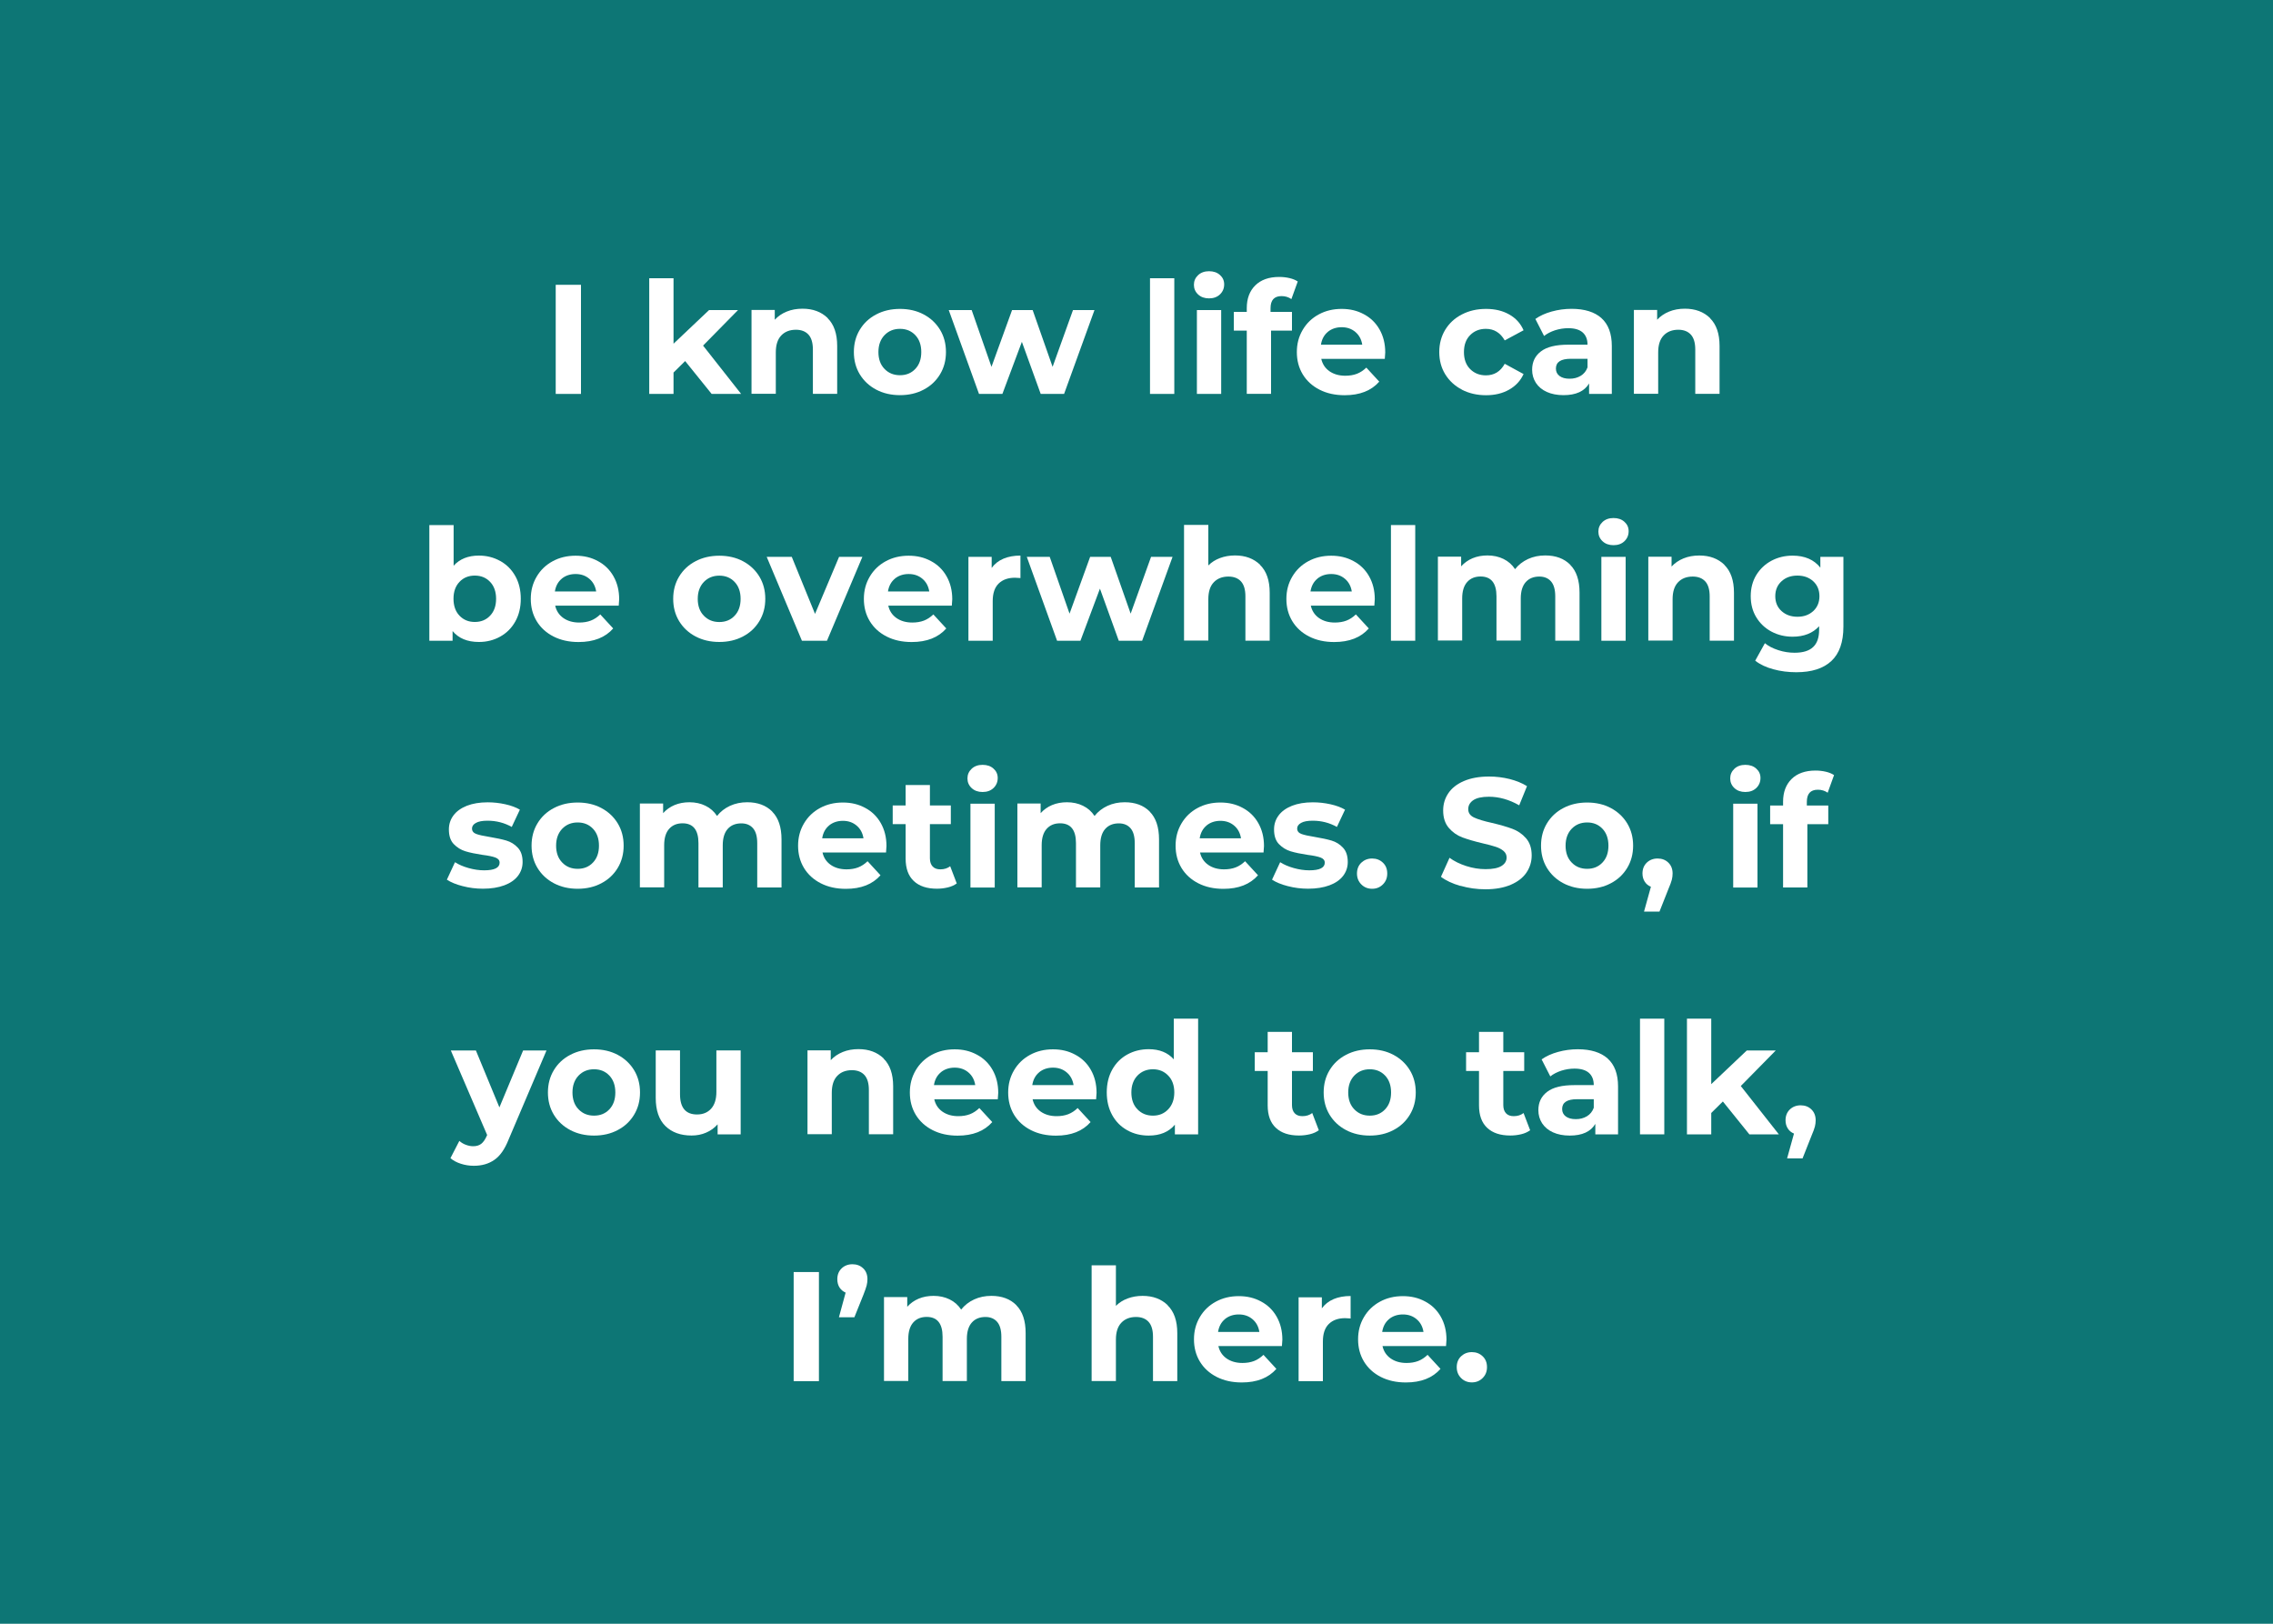 <svg xmlns="http://www.w3.org/2000/svg" id="a" viewBox="0 0 350 250"><defs><style>.b{fill:#fff;}.c{fill:#0d7675;}</style></defs><rect class="c" width="350" height="250"></rect><g><path class="b" d="M85.57,43.85h3.89v16.8h-3.89v-16.8Z"></path><path class="b" d="M105.51,55.58l-1.8,1.78v3.29h-3.74v-17.81h3.74v10.08l5.47-5.18h4.46l-5.38,5.47,5.86,7.44h-4.54l-4.08-5.06Z"></path><path class="b" d="M127.43,48.98c.98,.96,1.48,2.38,1.48,4.27v7.39h-3.74v-6.82c0-1.02-.22-1.79-.67-2.29s-1.1-.76-1.94-.76c-.94,0-1.7,.29-2.26,.88-.56,.58-.84,1.45-.84,2.6v6.38h-3.74v-12.91h3.58v1.51c.5-.54,1.11-.96,1.85-1.26,.74-.3,1.54-.44,2.42-.44,1.6,0,2.89,.48,3.88,1.44Z"></path><path class="b" d="M134.92,59.99c-1.08-.57-1.92-1.36-2.53-2.36-.61-1.01-.91-2.15-.91-3.43s.3-2.42,.91-3.43,1.45-1.8,2.53-2.36c1.08-.57,2.3-.85,3.66-.85s2.58,.28,3.65,.85c1.07,.57,1.91,1.36,2.52,2.36,.61,1.01,.91,2.15,.91,3.43s-.3,2.42-.91,3.43c-.61,1.01-1.45,1.8-2.52,2.36-1.07,.57-2.29,.85-3.65,.85s-2.58-.28-3.66-.85Zm6.02-3.19c.62-.65,.92-1.52,.92-2.6s-.31-1.96-.92-2.6c-.62-.65-1.4-.97-2.36-.97s-1.75,.32-2.38,.97c-.62,.65-.94,1.52-.94,2.6s.31,1.96,.94,2.6c.62,.65,1.42,.97,2.38,.97s1.75-.32,2.36-.97Z"></path><path class="b" d="M168.53,47.74l-4.68,12.91h-3.6l-2.9-8.02-3,8.02h-3.6l-4.66-12.91h3.53l3.05,8.74,3.17-8.74h3.17l3.07,8.74,3.14-8.74h3.31Z"></path><path class="b" d="M177.08,42.84h3.74v17.81h-3.74v-17.81Z"></path><path class="b" d="M184.49,45.34c-.43-.4-.65-.9-.65-1.49s.22-1.09,.65-1.49c.43-.4,.99-.6,1.68-.6s1.25,.19,1.68,.58c.43,.38,.65,.86,.65,1.44,0,.62-.22,1.14-.65,1.55-.43,.41-.99,.61-1.68,.61s-1.25-.2-1.68-.6Zm-.19,2.4h3.74v12.91h-3.74v-12.91Z"></path><path class="b" d="M195.63,48.02h3.31v2.88h-3.22v9.74h-3.74v-9.74h-1.99v-2.88h1.99v-.58c0-1.47,.44-2.64,1.31-3.5,.87-.86,2.1-1.3,3.68-1.3,.56,0,1.09,.06,1.6,.18,.5,.12,.92,.29,1.26,.52l-.98,2.71c-.43-.3-.94-.46-1.51-.46-1.14,0-1.7,.62-1.7,1.87v.55Z"></path><path class="b" d="M213.22,55.25h-9.77c.18,.8,.59,1.43,1.25,1.9,.66,.46,1.47,.7,2.45,.7,.67,0,1.27-.1,1.79-.3,.52-.2,1-.52,1.45-.95l1.99,2.16c-1.22,1.39-2.99,2.09-5.33,2.09-1.46,0-2.74-.28-3.86-.85-1.12-.57-1.98-1.36-2.59-2.36-.61-1.01-.91-2.15-.91-3.43s.3-2.4,.9-3.42c.6-1.02,1.42-1.81,2.47-2.38,1.05-.57,2.22-.85,3.52-.85s2.41,.27,3.43,.82c1.02,.54,1.83,1.32,2.41,2.34,.58,1.02,.88,2.2,.88,3.54,0,.05-.02,.38-.07,1.01Zm-8.76-4.15c-.58,.48-.93,1.14-1.06,1.97h6.36c-.13-.82-.48-1.47-1.06-1.96-.58-.49-1.28-.73-2.11-.73s-1.56,.24-2.14,.72Z"></path><path class="b" d="M225.11,59.99c-1.1-.57-1.95-1.36-2.57-2.36-.62-1.01-.92-2.15-.92-3.43s.31-2.42,.92-3.43c.62-1.01,1.47-1.8,2.57-2.36,1.1-.57,2.33-.85,3.71-.85s2.55,.28,3.56,.85c1.02,.57,1.76,1.38,2.22,2.44l-2.9,1.56c-.67-1.18-1.64-1.78-2.9-1.78-.98,0-1.78,.32-2.42,.96s-.96,1.51-.96,2.62,.32,1.98,.96,2.62,1.45,.96,2.42,.96c1.28,0,2.25-.59,2.9-1.78l2.9,1.58c-.46,1.02-1.2,1.82-2.22,2.4-1.02,.58-2.2,.86-3.56,.86s-2.61-.28-3.71-.85Z"></path><path class="b" d="M246.58,48.97c1.07,.95,1.61,2.39,1.61,4.31v7.37h-3.5v-1.61c-.71,1.2-2.02,1.8-3.94,1.8-.99,0-1.85-.17-2.58-.5s-1.28-.8-1.67-1.39c-.38-.59-.58-1.26-.58-2.02,0-1.2,.45-2.14,1.36-2.83,.9-.69,2.3-1.03,4.19-1.03h2.98c0-.82-.25-1.44-.74-1.88-.5-.44-1.24-.66-2.23-.66-.69,0-1.36,.11-2.03,.32-.66,.22-1.23,.51-1.69,.88l-1.34-2.62c.7-.5,1.55-.88,2.53-1.15,.98-.27,2-.41,3.04-.41,2,0,3.54,.48,4.61,1.43Zm-3.19,8.9c.5-.3,.85-.73,1.06-1.31v-1.32h-2.57c-1.54,0-2.3,.5-2.3,1.51,0,.48,.19,.86,.56,1.14,.38,.28,.89,.42,1.55,.42s1.21-.15,1.7-.44Z"></path><path class="b" d="M263.3,48.98c.98,.96,1.48,2.38,1.48,4.27v7.39h-3.74v-6.82c0-1.02-.22-1.79-.67-2.29s-1.1-.76-1.94-.76c-.94,0-1.7,.29-2.26,.88-.56,.58-.84,1.45-.84,2.6v6.38h-3.74v-12.91h3.58v1.51c.5-.54,1.11-.96,1.85-1.26,.74-.3,1.54-.44,2.42-.44,1.6,0,2.89,.48,3.88,1.44Z"></path><path class="b" d="M77.03,86.37c.98,.55,1.76,1.33,2.32,2.33,.56,1,.84,2.17,.84,3.49s-.28,2.49-.84,3.49c-.56,1-1.33,1.78-2.32,2.33-.98,.55-2.08,.83-3.28,.83-1.78,0-3.13-.56-4.06-1.68v1.49h-3.58v-17.81h3.74v6.26c.94-1.04,2.24-1.56,3.89-1.56,1.2,0,2.29,.28,3.28,.83Zm-1.56,8.42c.62-.65,.92-1.52,.92-2.6s-.31-1.96-.92-2.6c-.62-.65-1.4-.97-2.36-.97s-1.75,.32-2.36,.97c-.62,.65-.92,1.52-.92,2.6s.31,1.96,.92,2.6c.62,.65,1.4,.97,2.36,.97s1.75-.32,2.36-.97Z"></path><path class="b" d="M95.26,93.25h-9.77c.18,.8,.59,1.43,1.25,1.9,.66,.46,1.47,.7,2.45,.7,.67,0,1.27-.1,1.79-.3,.52-.2,1-.52,1.45-.95l1.99,2.16c-1.22,1.39-2.99,2.09-5.33,2.09-1.46,0-2.74-.28-3.86-.85-1.12-.57-1.98-1.36-2.59-2.36-.61-1.01-.91-2.15-.91-3.43s.3-2.4,.9-3.42c.6-1.02,1.42-1.81,2.47-2.38,1.05-.57,2.22-.85,3.52-.85s2.41,.27,3.43,.82c1.02,.54,1.83,1.32,2.41,2.34,.58,1.02,.88,2.2,.88,3.54,0,.05-.02,.38-.07,1.01Zm-8.76-4.15c-.58,.48-.93,1.14-1.06,1.97h6.36c-.13-.82-.48-1.47-1.06-1.96-.58-.49-1.28-.73-2.11-.73s-1.56,.24-2.14,.72Z"></path><path class="b" d="M107.1,97.99c-1.08-.57-1.92-1.36-2.53-2.36-.61-1.01-.91-2.15-.91-3.43s.3-2.42,.91-3.43,1.45-1.8,2.53-2.36c1.08-.57,2.3-.85,3.66-.85s2.58,.28,3.65,.85c1.07,.57,1.91,1.36,2.52,2.36,.61,1.01,.91,2.15,.91,3.43s-.3,2.42-.91,3.43c-.61,1.01-1.45,1.8-2.52,2.36-1.07,.57-2.29,.85-3.65,.85s-2.58-.28-3.66-.85Zm6.02-3.19c.62-.65,.92-1.52,.92-2.6s-.31-1.96-.92-2.6c-.62-.65-1.4-.97-2.36-.97s-1.75,.32-2.38,.97c-.62,.65-.94,1.52-.94,2.6s.31,1.96,.94,2.6c.62,.65,1.42,.97,2.38,.97s1.75-.32,2.36-.97Z"></path><path class="b" d="M132.79,85.74l-5.45,12.91h-3.86l-5.42-12.91h3.86l3.58,8.78,3.7-8.78h3.6Z"></path><path class="b" d="M146.55,93.25h-9.77c.18,.8,.59,1.43,1.25,1.9,.66,.46,1.47,.7,2.45,.7,.67,0,1.27-.1,1.79-.3,.52-.2,1-.52,1.45-.95l1.99,2.16c-1.22,1.39-2.99,2.09-5.33,2.09-1.46,0-2.74-.28-3.86-.85-1.12-.57-1.98-1.36-2.59-2.36-.61-1.01-.91-2.15-.91-3.43s.3-2.4,.9-3.42c.6-1.02,1.42-1.81,2.47-2.38,1.05-.57,2.22-.85,3.52-.85s2.41,.27,3.43,.82c1.02,.54,1.83,1.32,2.41,2.34,.58,1.02,.88,2.2,.88,3.54,0,.05-.02,.38-.07,1.01Zm-8.76-4.15c-.58,.48-.93,1.14-1.06,1.97h6.36c-.13-.82-.48-1.47-1.06-1.96-.58-.49-1.28-.73-2.11-.73s-1.56,.24-2.14,.72Z"></path><path class="b" d="M154.5,86.02c.76-.32,1.64-.48,2.63-.48v3.46c-.42-.03-.7-.05-.84-.05-1.07,0-1.91,.3-2.52,.9-.61,.6-.91,1.5-.91,2.7v6.1h-3.74v-12.91h3.58v1.7c.45-.62,1.05-1.1,1.81-1.42Z"></path><path class="b" d="M180.55,85.74l-4.68,12.91h-3.6l-2.9-8.02-3,8.02h-3.6l-4.66-12.91h3.53l3.05,8.74,3.17-8.74h3.17l3.07,8.74,3.14-8.74h3.31Z"></path><path class="b" d="M194.03,86.98c.98,.96,1.48,2.38,1.48,4.27v7.39h-3.74v-6.82c0-1.02-.22-1.79-.67-2.29s-1.1-.76-1.94-.76c-.94,0-1.7,.29-2.26,.88-.56,.58-.84,1.45-.84,2.6v6.38h-3.74v-17.81h3.74v6.24c.5-.5,1.1-.88,1.8-1.14,.7-.26,1.47-.4,2.3-.4,1.6,0,2.89,.48,3.88,1.44Z"></path><path class="b" d="M211.61,93.25h-9.77c.18,.8,.59,1.43,1.25,1.9,.66,.46,1.47,.7,2.45,.7,.67,0,1.27-.1,1.79-.3,.52-.2,1-.52,1.45-.95l1.99,2.16c-1.22,1.39-2.99,2.09-5.33,2.09-1.46,0-2.74-.28-3.86-.85-1.12-.57-1.98-1.36-2.59-2.36-.61-1.01-.91-2.15-.91-3.43s.3-2.4,.9-3.42c.6-1.02,1.42-1.81,2.47-2.38,1.05-.57,2.22-.85,3.52-.85s2.41,.27,3.43,.82c1.02,.54,1.83,1.32,2.41,2.34,.58,1.02,.88,2.2,.88,3.54,0,.05-.02,.38-.07,1.01Zm-8.76-4.15c-.58,.48-.93,1.14-1.06,1.97h6.36c-.13-.82-.48-1.47-1.06-1.96-.58-.49-1.28-.73-2.11-.73s-1.56,.24-2.14,.72Z"></path><path class="b" d="M214.18,80.84h3.74v17.81h-3.74v-17.81Z"></path><path class="b" d="M241.79,86.97c.95,.95,1.43,2.38,1.43,4.28v7.39h-3.74v-6.82c0-1.02-.21-1.79-.64-2.29s-1.03-.76-1.81-.76c-.88,0-1.58,.28-2.09,.85-.51,.57-.77,1.41-.77,2.53v6.48h-3.74v-6.82c0-2.03-.82-3.05-2.45-3.05-.86,0-1.55,.28-2.06,.85-.51,.57-.77,1.41-.77,2.53v6.48h-3.74v-12.91h3.58v1.49c.48-.54,1.07-.96,1.76-1.25,.7-.29,1.46-.43,2.29-.43,.91,0,1.74,.18,2.47,.54,.74,.36,1.33,.88,1.78,1.57,.53-.67,1.2-1.19,2-1.56,.81-.37,1.69-.55,2.65-.55,1.62,0,2.9,.48,3.85,1.43Z"></path><path class="b" d="M246.77,83.34c-.43-.4-.65-.9-.65-1.49s.22-1.09,.65-1.49c.43-.4,.99-.6,1.68-.6s1.25,.19,1.68,.58c.43,.38,.65,.86,.65,1.44,0,.62-.22,1.14-.65,1.55-.43,.41-.99,.61-1.68,.61s-1.25-.2-1.68-.6Zm-.19,2.4h3.74v12.91h-3.74v-12.91Z"></path><path class="b" d="M265.52,86.98c.98,.96,1.48,2.38,1.48,4.27v7.39h-3.74v-6.82c0-1.02-.22-1.79-.67-2.29s-1.1-.76-1.94-.76c-.94,0-1.7,.29-2.26,.88-.56,.58-.84,1.45-.84,2.6v6.38h-3.74v-12.91h3.58v1.51c.5-.54,1.11-.96,1.85-1.26,.74-.3,1.54-.44,2.42-.44,1.6,0,2.89,.48,3.88,1.44Z"></path><path class="b" d="M283.85,85.74v10.75c0,2.37-.62,4.13-1.85,5.28-1.23,1.15-3.03,1.73-5.4,1.73-1.25,0-2.43-.15-3.55-.46-1.12-.3-2.05-.74-2.78-1.32l1.49-2.69c.54,.45,1.23,.8,2.06,1.07s1.66,.4,2.5,.4c1.3,0,2.25-.29,2.87-.88,.62-.58,.92-1.47,.92-2.65v-.55c-.98,1.07-2.34,1.61-4.08,1.61-1.18,0-2.27-.26-3.25-.78-.98-.52-1.76-1.25-2.34-2.2s-.86-2.03-.86-3.26,.29-2.32,.86-3.26c.58-.94,1.36-1.68,2.34-2.2,.98-.52,2.07-.78,3.25-.78,1.87,0,3.3,.62,4.27,1.85v-1.66h3.55Zm-4.64,8.34c.63-.58,.95-1.35,.95-2.29s-.32-1.71-.95-2.29c-.63-.58-1.44-.88-2.44-.88s-1.81,.29-2.45,.88c-.64,.58-.96,1.35-.96,2.29s.32,1.71,.96,2.29c.64,.58,1.46,.88,2.45,.88s1.8-.29,2.44-.88Z"></path><path class="b" d="M71.26,136.44c-1.02-.26-1.84-.6-2.45-1l1.25-2.69c.58,.37,1.27,.67,2.09,.9,.82,.23,1.62,.35,2.4,.35,1.58,0,2.38-.39,2.38-1.18,0-.37-.22-.63-.65-.79-.43-.16-1.1-.3-1.99-.41-1.06-.16-1.93-.34-2.62-.55-.69-.21-1.28-.58-1.79-1.1s-.76-1.28-.76-2.26c0-.82,.24-1.54,.71-2.17s1.16-1.12,2.06-1.48c.9-.35,1.97-.53,3.2-.53,.91,0,1.82,.1,2.72,.3,.9,.2,1.65,.48,2.24,.83l-1.25,2.66c-1.14-.64-2.38-.96-3.72-.96-.8,0-1.4,.11-1.8,.34-.4,.22-.6,.51-.6,.86,0,.4,.22,.68,.65,.84,.43,.16,1.12,.31,2.06,.46,1.06,.18,1.92,.36,2.59,.56s1.26,.56,1.75,1.09c.5,.53,.74,1.26,.74,2.21,0,.8-.24,1.51-.72,2.14-.48,.62-1.18,1.11-2.1,1.45-.92,.34-2.01,.52-3.28,.52-1.07,0-2.12-.13-3.14-.4Z"></path><path class="b" d="M85.29,135.99c-1.08-.57-1.92-1.36-2.53-2.36-.61-1.01-.91-2.15-.91-3.43s.3-2.42,.91-3.43,1.45-1.8,2.53-2.36c1.08-.57,2.3-.85,3.66-.85s2.58,.28,3.65,.85c1.07,.57,1.91,1.36,2.52,2.36,.61,1.01,.91,2.15,.91,3.43s-.3,2.42-.91,3.43c-.61,1.01-1.45,1.8-2.52,2.36-1.07,.57-2.29,.85-3.65,.85s-2.58-.28-3.66-.85Zm6.02-3.19c.62-.65,.92-1.52,.92-2.6s-.31-1.96-.92-2.6c-.62-.65-1.4-.97-2.36-.97s-1.75,.32-2.38,.97c-.62,.65-.94,1.52-.94,2.6s.31,1.96,.94,2.6c.62,.65,1.42,.97,2.38,.97s1.75-.32,2.36-.97Z"></path><path class="b" d="M118.91,124.97c.95,.95,1.43,2.38,1.43,4.28v7.39h-3.74v-6.82c0-1.02-.21-1.79-.64-2.29s-1.03-.76-1.81-.76c-.88,0-1.58,.28-2.09,.85-.51,.57-.77,1.41-.77,2.53v6.48h-3.74v-6.82c0-2.03-.82-3.05-2.45-3.05-.86,0-1.55,.28-2.06,.85-.51,.57-.77,1.41-.77,2.53v6.48h-3.74v-12.91h3.58v1.49c.48-.54,1.07-.96,1.76-1.25,.7-.29,1.46-.43,2.29-.43,.91,0,1.74,.18,2.47,.54,.74,.36,1.33,.88,1.78,1.57,.53-.67,1.2-1.19,2-1.56,.81-.37,1.69-.55,2.65-.55,1.62,0,2.9,.48,3.85,1.43Z"></path><path class="b" d="M136.42,131.25h-9.77c.18,.8,.59,1.43,1.25,1.9,.66,.46,1.47,.7,2.45,.7,.67,0,1.27-.1,1.79-.3,.52-.2,1-.52,1.45-.95l1.99,2.16c-1.22,1.39-2.99,2.09-5.33,2.09-1.46,0-2.74-.28-3.86-.85-1.12-.57-1.98-1.36-2.59-2.36-.61-1.01-.91-2.15-.91-3.43s.3-2.4,.9-3.42c.6-1.02,1.42-1.81,2.47-2.38,1.05-.57,2.22-.85,3.52-.85s2.41,.27,3.43,.82c1.02,.54,1.83,1.32,2.41,2.34,.58,1.02,.88,2.2,.88,3.54,0,.05-.02,.38-.07,1.01Zm-8.76-4.15c-.58,.48-.93,1.14-1.06,1.97h6.36c-.13-.82-.48-1.47-1.06-1.96-.58-.49-1.28-.73-2.11-.73s-1.56,.24-2.14,.72Z"></path><path class="b" d="M147.32,136.02c-.37,.27-.82,.48-1.36,.61s-1.1,.2-1.69,.2c-1.54,0-2.72-.39-3.56-1.18-.84-.78-1.26-1.94-1.26-3.46v-5.3h-1.99v-2.88h1.99v-3.14h3.74v3.14h3.22v2.88h-3.22v5.26c0,.54,.14,.96,.42,1.26,.28,.3,.68,.44,1.19,.44,.59,0,1.1-.16,1.51-.48l1.01,2.64Z"></path><path class="b" d="M149.62,121.34c-.43-.4-.65-.9-.65-1.49s.22-1.09,.65-1.49c.43-.4,.99-.6,1.68-.6s1.25,.19,1.68,.58c.43,.38,.65,.86,.65,1.44,0,.62-.22,1.14-.65,1.55-.43,.41-.99,.61-1.68,.61s-1.25-.2-1.68-.6Zm-.19,2.4h3.74v12.91h-3.74v-12.91Z"></path><path class="b" d="M177.04,124.97c.95,.95,1.43,2.38,1.43,4.28v7.39h-3.74v-6.82c0-1.02-.21-1.79-.64-2.29s-1.03-.76-1.81-.76c-.88,0-1.58,.28-2.09,.85-.51,.57-.77,1.41-.77,2.53v6.48h-3.74v-6.82c0-2.03-.82-3.05-2.45-3.05-.86,0-1.55,.28-2.06,.85-.51,.57-.77,1.41-.77,2.53v6.48h-3.74v-12.91h3.58v1.49c.48-.54,1.07-.96,1.76-1.25,.7-.29,1.46-.43,2.29-.43,.91,0,1.74,.18,2.47,.54,.74,.36,1.33,.88,1.78,1.57,.53-.67,1.2-1.19,2-1.56,.81-.37,1.69-.55,2.65-.55,1.62,0,2.9,.48,3.85,1.43Z"></path><path class="b" d="M194.55,131.25h-9.77c.18,.8,.59,1.43,1.25,1.9,.66,.46,1.47,.7,2.45,.7,.67,0,1.27-.1,1.79-.3,.52-.2,1-.52,1.45-.95l1.99,2.16c-1.22,1.39-2.99,2.09-5.33,2.09-1.46,0-2.74-.28-3.86-.85-1.12-.57-1.98-1.36-2.59-2.36-.61-1.01-.91-2.15-.91-3.43s.3-2.4,.9-3.42c.6-1.02,1.42-1.81,2.47-2.38,1.05-.57,2.22-.85,3.52-.85s2.41,.27,3.43,.82c1.02,.54,1.83,1.32,2.41,2.34,.58,1.02,.88,2.2,.88,3.54,0,.05-.02,.38-.07,1.01Zm-8.76-4.15c-.58,.48-.93,1.14-1.06,1.97h6.36c-.13-.82-.48-1.47-1.06-1.96-.58-.49-1.28-.73-2.11-.73s-1.56,.24-2.14,.72Z"></path><path class="b" d="M198.32,136.44c-1.02-.26-1.84-.6-2.45-1l1.25-2.69c.58,.37,1.27,.67,2.09,.9,.82,.23,1.62,.35,2.4,.35,1.58,0,2.38-.39,2.38-1.18,0-.37-.22-.63-.65-.79-.43-.16-1.1-.3-1.99-.41-1.06-.16-1.93-.34-2.62-.55-.69-.21-1.28-.58-1.79-1.1s-.76-1.28-.76-2.26c0-.82,.24-1.54,.71-2.17s1.16-1.12,2.06-1.48c.9-.35,1.97-.53,3.2-.53,.91,0,1.82,.1,2.72,.3,.9,.2,1.65,.48,2.24,.83l-1.25,2.66c-1.14-.64-2.38-.96-3.72-.96-.8,0-1.4,.11-1.8,.34-.4,.22-.6,.51-.6,.86,0,.4,.22,.68,.65,.84,.43,.16,1.12,.31,2.06,.46,1.06,.18,1.92,.36,2.59,.56s1.26,.56,1.75,1.09c.5,.53,.74,1.26,.74,2.21,0,.8-.24,1.51-.72,2.14-.48,.62-1.18,1.11-2.1,1.45-.92,.34-2.01,.52-3.28,.52-1.07,0-2.12-.13-3.14-.4Z"></path><path class="b" d="M209.62,136.17c-.45-.45-.67-1.01-.67-1.68s.22-1.24,.67-1.67c.45-.42,1-.64,1.66-.64s1.21,.21,1.66,.64c.45,.42,.67,.98,.67,1.67s-.22,1.23-.67,1.68-1,.67-1.66,.67-1.21-.22-1.66-.67Z"></path><path class="b" d="M224.87,136.4c-1.24-.36-2.24-.83-2.99-1.4l1.32-2.93c.72,.53,1.58,.95,2.57,1.27s1.98,.48,2.98,.48c1.1,0,1.92-.16,2.45-.49,.53-.33,.79-.76,.79-1.31,0-.4-.16-.73-.47-1-.31-.26-.71-.48-1.2-.64-.49-.16-1.15-.34-1.98-.53-1.28-.3-2.33-.61-3.14-.91-.82-.3-1.52-.79-2.1-1.46s-.88-1.57-.88-2.69c0-.98,.26-1.86,.79-2.65,.53-.79,1.32-1.42,2.39-1.88,1.06-.46,2.36-.7,3.9-.7,1.07,0,2.12,.13,3.14,.38,1.02,.26,1.92,.62,2.69,1.1l-1.2,2.95c-1.55-.88-3.1-1.32-4.66-1.32-1.09,0-1.89,.18-2.41,.53-.52,.35-.78,.82-.78,1.39s.3,1,.9,1.28c.6,.28,1.52,.56,2.75,.83,1.28,.3,2.33,.61,3.14,.91s1.52,.78,2.1,1.44c.58,.66,.88,1.54,.88,2.66,0,.96-.27,1.84-.8,2.63s-1.34,1.42-2.41,1.88-2.38,.7-3.91,.7c-1.33,0-2.61-.18-3.85-.54Z"></path><path class="b" d="M240.73,135.99c-1.08-.57-1.92-1.36-2.53-2.36-.61-1.01-.91-2.15-.91-3.43s.3-2.42,.91-3.43,1.45-1.8,2.53-2.36c1.08-.57,2.3-.85,3.66-.85s2.58,.28,3.65,.85c1.07,.57,1.91,1.36,2.52,2.36,.61,1.01,.91,2.15,.91,3.43s-.3,2.42-.91,3.43c-.61,1.01-1.45,1.8-2.52,2.36-1.07,.57-2.29,.85-3.65,.85s-2.58-.28-3.66-.85Zm6.02-3.19c.62-.65,.92-1.52,.92-2.6s-.31-1.96-.92-2.6c-.62-.65-1.4-.97-2.36-.97s-1.75,.32-2.38,.97c-.62,.65-.94,1.52-.94,2.6s.31,1.96,.94,2.6c.62,.65,1.42,.97,2.38,.97s1.75-.32,2.36-.97Z"></path><path class="b" d="M256.9,132.82c.43,.42,.65,.98,.65,1.67,0,.32-.04,.64-.12,.96-.08,.32-.26,.8-.53,1.44l-1.37,3.46h-2.38l1.06-3.82c-.4-.16-.72-.42-.95-.78-.23-.36-.35-.78-.35-1.26,0-.69,.22-1.24,.66-1.67,.44-.42,1-.64,1.67-.64s1.22,.21,1.66,.64Z"></path><path class="b" d="M267.07,121.34c-.43-.4-.65-.9-.65-1.49s.22-1.09,.65-1.49c.43-.4,.99-.6,1.68-.6s1.25,.19,1.68,.58c.43,.38,.65,.86,.65,1.44,0,.62-.22,1.14-.65,1.55-.43,.41-.99,.61-1.68,.61s-1.25-.2-1.68-.6Zm-.19,2.4h3.74v12.91h-3.74v-12.91Z"></path><path class="b" d="M278.21,124.02h3.31v2.88h-3.22v9.74h-3.74v-9.74h-1.99v-2.88h1.99v-.58c0-1.47,.44-2.64,1.31-3.5,.87-.86,2.1-1.3,3.68-1.3,.56,0,1.09,.06,1.6,.18,.5,.12,.92,.29,1.26,.52l-.98,2.71c-.43-.3-.94-.46-1.51-.46-1.14,0-1.7,.62-1.7,1.87v.55Z"></path><path class="b" d="M84.15,161.74l-5.83,13.7c-.59,1.49-1.32,2.54-2.2,3.14-.87,.61-1.92,.91-3.16,.91-.67,0-1.34-.1-1.99-.31-.66-.21-1.19-.5-1.61-.86l1.37-2.66c.29,.26,.62,.46,1,.6,.38,.14,.75,.22,1.12,.22,.51,0,.93-.12,1.25-.37,.32-.25,.61-.66,.86-1.24l.05-.12-5.59-13.01h3.86l3.62,8.76,3.65-8.76h3.6Z"></path><path class="b" d="M87.81,173.99c-1.08-.57-1.92-1.36-2.53-2.36-.61-1.01-.91-2.15-.91-3.43s.3-2.42,.91-3.43,1.45-1.8,2.53-2.36c1.08-.57,2.3-.85,3.66-.85s2.58,.28,3.65,.85c1.07,.57,1.91,1.36,2.52,2.36,.61,1.01,.91,2.15,.91,3.43s-.3,2.42-.91,3.43c-.61,1.01-1.45,1.8-2.52,2.36-1.07,.57-2.29,.85-3.65,.85s-2.58-.28-3.66-.85Zm6.02-3.19c.62-.65,.92-1.52,.92-2.6s-.31-1.96-.92-2.6c-.62-.65-1.4-.97-2.36-.97s-1.75,.32-2.38,.97c-.62,.65-.94,1.52-.94,2.6s.31,1.96,.94,2.6c.62,.65,1.42,.97,2.38,.97s1.75-.32,2.36-.97Z"></path><path class="b" d="M114.05,161.74v12.91h-3.55v-1.54c-.5,.56-1.09,.99-1.78,1.28-.69,.3-1.43,.44-2.23,.44-1.7,0-3.04-.49-4.03-1.46s-1.49-2.42-1.49-4.34v-7.3h3.74v6.74c0,2.08,.87,3.12,2.62,3.12,.9,0,1.62-.29,2.16-.88s.82-1.45,.82-2.6v-6.38h3.74Z"></path><path class="b" d="M136.05,162.98c.98,.96,1.48,2.38,1.48,4.27v7.39h-3.74v-6.82c0-1.02-.22-1.79-.67-2.29s-1.1-.76-1.94-.76c-.94,0-1.7,.29-2.26,.88-.56,.58-.84,1.45-.84,2.6v6.38h-3.74v-12.91h3.58v1.51c.5-.54,1.11-.96,1.85-1.26,.74-.3,1.54-.44,2.42-.44,1.6,0,2.89,.48,3.88,1.44Z"></path><path class="b" d="M153.63,169.25h-9.77c.18,.8,.59,1.43,1.25,1.9,.66,.46,1.47,.7,2.45,.7,.67,0,1.27-.1,1.79-.3,.52-.2,1-.52,1.45-.95l1.99,2.16c-1.22,1.39-2.99,2.09-5.33,2.09-1.46,0-2.74-.28-3.86-.85-1.12-.57-1.98-1.36-2.59-2.36-.61-1.01-.91-2.15-.91-3.43s.3-2.4,.9-3.42c.6-1.02,1.42-1.81,2.47-2.38,1.05-.57,2.22-.85,3.52-.85s2.41,.27,3.43,.82c1.02,.54,1.83,1.32,2.41,2.34,.58,1.02,.88,2.2,.88,3.54,0,.05-.02,.38-.07,1.01Zm-8.76-4.15c-.58,.48-.93,1.14-1.06,1.97h6.36c-.13-.82-.48-1.47-1.06-1.96-.58-.49-1.28-.73-2.11-.73s-1.56,.24-2.14,.72Z"></path><path class="b" d="M168.77,169.25h-9.77c.18,.8,.59,1.43,1.25,1.9,.66,.46,1.47,.7,2.45,.7,.67,0,1.27-.1,1.79-.3,.52-.2,1-.52,1.45-.95l1.99,2.16c-1.22,1.39-2.99,2.09-5.33,2.09-1.46,0-2.74-.28-3.86-.85-1.12-.57-1.98-1.36-2.59-2.36-.61-1.01-.91-2.15-.91-3.43s.3-2.4,.9-3.42c.6-1.02,1.42-1.81,2.47-2.38,1.05-.57,2.22-.85,3.52-.85s2.41,.27,3.43,.82c1.02,.54,1.83,1.32,2.41,2.34,.58,1.02,.88,2.2,.88,3.54,0,.05-.02,.38-.07,1.01Zm-8.76-4.15c-.58,.48-.93,1.14-1.06,1.97h6.36c-.13-.82-.48-1.47-1.06-1.96-.58-.49-1.28-.73-2.11-.73s-1.56,.24-2.14,.72Z"></path><path class="b" d="M184.49,156.84v17.81h-3.58v-1.49c-.93,1.12-2.27,1.68-4.03,1.68-1.22,0-2.32-.27-3.3-.82-.98-.54-1.76-1.32-2.32-2.33-.56-1.01-.84-2.18-.84-3.5s.28-2.5,.84-3.5c.56-1.01,1.33-1.78,2.32-2.33,.98-.54,2.08-.82,3.3-.82,1.65,0,2.94,.52,3.86,1.56v-6.26h3.74Zm-4.61,13.96c.62-.65,.94-1.52,.94-2.6s-.31-1.96-.94-2.6c-.62-.65-1.41-.97-2.35-.97s-1.75,.32-2.38,.97c-.62,.65-.94,1.52-.94,2.6s.31,1.96,.94,2.6c.62,.65,1.42,.97,2.38,.97s1.73-.32,2.35-.97Z"></path><path class="b" d="M203.07,174.02c-.37,.27-.82,.48-1.36,.61s-1.1,.2-1.69,.2c-1.54,0-2.72-.39-3.56-1.18-.84-.78-1.26-1.94-1.26-3.46v-5.3h-1.99v-2.88h1.99v-3.14h3.74v3.14h3.22v2.88h-3.22v5.26c0,.54,.14,.96,.42,1.26,.28,.3,.68,.44,1.19,.44,.59,0,1.1-.16,1.51-.48l1.01,2.64Z"></path><path class="b" d="M207.26,173.99c-1.08-.57-1.92-1.36-2.53-2.36-.61-1.01-.91-2.15-.91-3.43s.3-2.42,.91-3.43,1.45-1.8,2.53-2.36c1.08-.57,2.3-.85,3.66-.85s2.58,.28,3.65,.85c1.07,.57,1.91,1.36,2.52,2.36,.61,1.01,.91,2.15,.91,3.43s-.3,2.42-.91,3.43c-.61,1.01-1.45,1.8-2.52,2.36-1.07,.57-2.29,.85-3.65,.85s-2.58-.28-3.66-.85Zm6.02-3.19c.62-.65,.92-1.52,.92-2.6s-.31-1.96-.92-2.6c-.62-.65-1.4-.97-2.36-.97s-1.75,.32-2.38,.97c-.62,.65-.94,1.52-.94,2.6s.31,1.96,.94,2.6c.62,.65,1.42,.97,2.38,.97s1.75-.32,2.36-.97Z"></path><path class="b" d="M235.61,174.02c-.37,.27-.82,.48-1.36,.61s-1.1,.2-1.69,.2c-1.54,0-2.72-.39-3.56-1.18-.84-.78-1.26-1.94-1.26-3.46v-5.3h-1.99v-2.88h1.99v-3.14h3.74v3.14h3.22v2.88h-3.22v5.26c0,.54,.14,.96,.42,1.26,.28,.3,.68,.44,1.19,.44,.59,0,1.1-.16,1.51-.48l1.01,2.64Z"></path><path class="b" d="M247.54,162.97c1.07,.95,1.61,2.39,1.61,4.31v7.37h-3.5v-1.61c-.71,1.2-2.02,1.8-3.94,1.8-.99,0-1.85-.17-2.58-.5s-1.28-.8-1.67-1.39c-.38-.59-.58-1.26-.58-2.02,0-1.2,.45-2.14,1.36-2.83,.9-.69,2.3-1.03,4.19-1.03h2.98c0-.82-.25-1.44-.74-1.88-.5-.44-1.24-.66-2.23-.66-.69,0-1.36,.11-2.03,.32-.66,.22-1.23,.51-1.69,.88l-1.34-2.62c.7-.5,1.55-.88,2.53-1.15,.98-.27,2-.41,3.04-.41,2,0,3.54,.48,4.61,1.43Zm-3.19,8.9c.5-.3,.85-.73,1.06-1.31v-1.32h-2.57c-1.54,0-2.3,.5-2.3,1.51,0,.48,.19,.86,.56,1.14,.38,.28,.89,.42,1.55,.42s1.21-.15,1.7-.44Z"></path><path class="b" d="M252.53,156.84h3.74v17.81h-3.74v-17.81Z"></path><path class="b" d="M265.3,169.58l-1.8,1.78v3.29h-3.74v-17.81h3.74v10.08l5.47-5.18h4.46l-5.38,5.47,5.86,7.44h-4.54l-4.08-5.06Z"></path><path class="b" d="M278.93,170.82c.43,.42,.65,.98,.65,1.67,0,.32-.04,.64-.12,.96-.08,.32-.26,.8-.53,1.44l-1.37,3.46h-2.38l1.06-3.82c-.4-.16-.72-.42-.95-.78-.23-.36-.35-.78-.35-1.26,0-.69,.22-1.24,.66-1.67,.44-.42,1-.64,1.67-.64s1.22,.21,1.66,.64Z"></path><path class="b" d="M122.21,195.85h3.89v16.8h-3.89v-16.8Z"></path><path class="b" d="M132.92,195.28c.43,.42,.65,.98,.65,1.67,0,.32-.04,.64-.12,.96s-.25,.8-.5,1.44l-1.39,3.46h-2.38l1.03-3.79c-.4-.18-.71-.44-.94-.79-.22-.35-.34-.78-.34-1.27,0-.69,.22-1.24,.66-1.67,.44-.42,1-.64,1.67-.64s1.22,.21,1.66,.64Z"></path><path class="b" d="M156.5,200.97c.95,.95,1.43,2.38,1.43,4.28v7.39h-3.74v-6.82c0-1.02-.21-1.79-.64-2.29s-1.03-.76-1.81-.76c-.88,0-1.58,.28-2.09,.85-.51,.57-.77,1.41-.77,2.53v6.48h-3.74v-6.82c0-2.03-.82-3.05-2.45-3.05-.86,0-1.55,.28-2.06,.85-.51,.57-.77,1.41-.77,2.53v6.48h-3.74v-12.91h3.58v1.49c.48-.54,1.07-.96,1.76-1.25,.7-.29,1.46-.43,2.29-.43,.91,0,1.74,.18,2.47,.54,.74,.36,1.33,.88,1.78,1.57,.53-.67,1.2-1.19,2-1.56,.81-.37,1.69-.55,2.65-.55,1.62,0,2.9,.48,3.85,1.43Z"></path><path class="b" d="M179.8,200.98c.98,.96,1.48,2.38,1.48,4.27v7.39h-3.74v-6.82c0-1.02-.22-1.79-.67-2.29s-1.1-.76-1.94-.76c-.94,0-1.7,.29-2.26,.88-.56,.58-.84,1.45-.84,2.6v6.38h-3.74v-17.81h3.74v6.24c.5-.5,1.1-.88,1.8-1.14,.7-.26,1.47-.4,2.3-.4,1.6,0,2.89,.48,3.88,1.44Z"></path><path class="b" d="M197.38,207.25h-9.77c.18,.8,.59,1.43,1.25,1.9,.66,.46,1.47,.7,2.45,.7,.67,0,1.27-.1,1.79-.3,.52-.2,1-.52,1.45-.95l1.99,2.16c-1.22,1.39-2.99,2.09-5.33,2.09-1.46,0-2.74-.28-3.86-.85-1.12-.57-1.98-1.36-2.59-2.36-.61-1.01-.91-2.15-.91-3.43s.3-2.4,.9-3.42c.6-1.02,1.42-1.81,2.47-2.38,1.05-.57,2.22-.85,3.52-.85s2.41,.27,3.43,.82c1.02,.54,1.83,1.32,2.41,2.34,.58,1.02,.88,2.2,.88,3.54,0,.05-.02,.38-.07,1.01Zm-8.76-4.15c-.58,.48-.93,1.14-1.06,1.97h6.36c-.13-.82-.48-1.47-1.06-1.96-.58-.49-1.28-.73-2.11-.73s-1.56,.24-2.14,.72Z"></path><path class="b" d="M205.34,200.02c.76-.32,1.64-.48,2.63-.48v3.46c-.42-.03-.7-.05-.84-.05-1.07,0-1.91,.3-2.52,.9-.61,.6-.91,1.5-.91,2.7v6.1h-3.74v-12.91h3.58v1.7c.45-.62,1.05-1.1,1.81-1.42Z"></path><path class="b" d="M222.65,207.25h-9.77c.18,.8,.59,1.43,1.25,1.9,.66,.46,1.47,.7,2.45,.7,.67,0,1.27-.1,1.79-.3,.52-.2,1-.52,1.45-.95l1.99,2.16c-1.22,1.39-2.99,2.09-5.33,2.09-1.46,0-2.74-.28-3.86-.85-1.12-.57-1.98-1.36-2.59-2.36-.61-1.01-.91-2.15-.91-3.43s.3-2.4,.9-3.42c.6-1.02,1.42-1.81,2.47-2.38,1.05-.57,2.22-.85,3.52-.85s2.41,.27,3.43,.82c1.02,.54,1.83,1.32,2.41,2.34,.58,1.02,.88,2.2,.88,3.54,0,.05-.02,.38-.07,1.01Zm-8.76-4.15c-.58,.48-.93,1.14-1.06,1.97h6.36c-.13-.82-.48-1.47-1.06-1.96-.58-.49-1.28-.73-2.11-.73s-1.56,.24-2.14,.72Z"></path><path class="b" d="M224.98,212.17c-.45-.45-.67-1.01-.67-1.68s.22-1.24,.67-1.67c.45-.42,1-.64,1.66-.64s1.21,.21,1.66,.64c.45,.42,.67,.98,.67,1.67s-.22,1.23-.67,1.68-1,.67-1.66,.67-1.21-.22-1.66-.67Z"></path></g></svg>